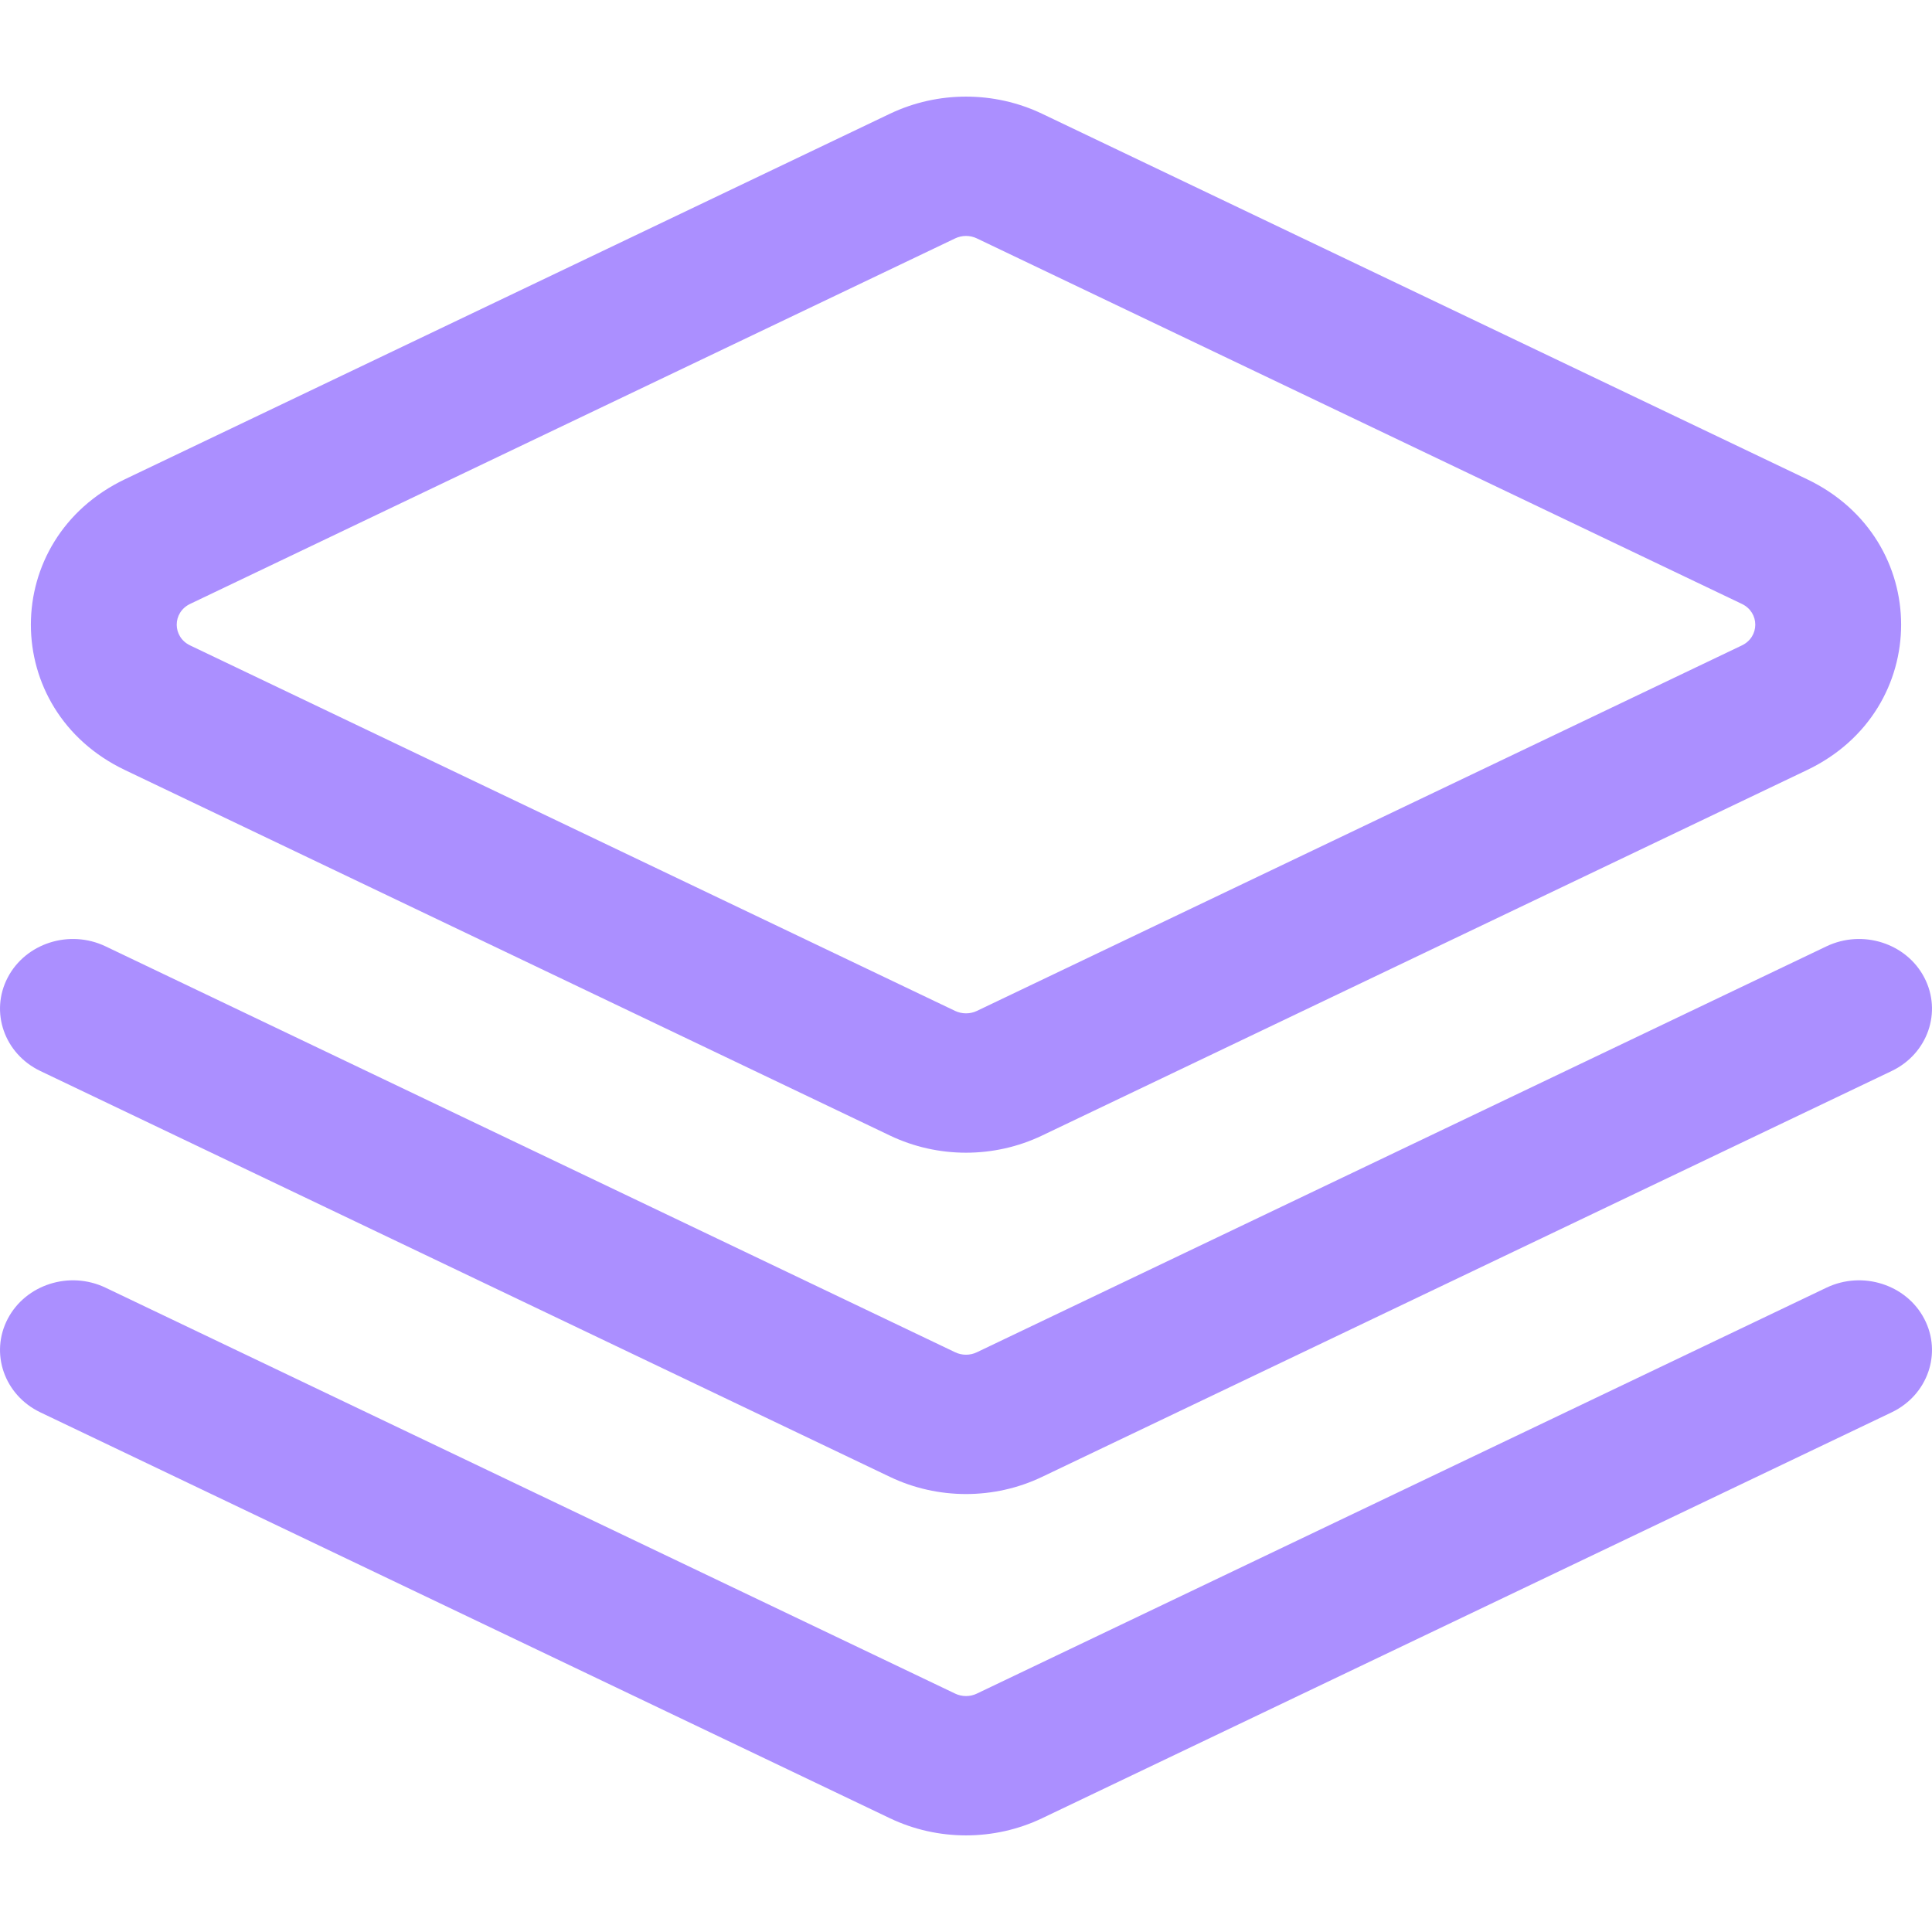 <svg width="40" height="40" viewBox="0 0 40 40" fill="none" xmlns="http://www.w3.org/2000/svg">
<path fill-rule="evenodd" clip-rule="evenodd" d="M20.225 4.936C20.084 4.868 19.917 4.868 19.775 4.936L3.937 12.503C3.566 12.68 3.566 13.186 3.937 13.363L19.775 20.93C19.917 20.997 20.084 20.997 20.225 20.93L36.063 13.363C36.434 13.186 36.434 12.68 36.063 12.503L20.225 4.936ZM18.425 2.355C19.416 1.882 20.584 1.882 21.575 2.355L37.413 9.922C40.01 11.163 40.01 14.703 37.413 15.943L21.575 23.51C20.584 23.984 19.416 23.984 18.425 23.51L2.587 15.943C-0.01 14.703 -0.01 11.163 2.587 9.922L18.425 2.355ZM0.16 20.238C0.533 19.526 1.439 19.237 2.185 19.593L19.775 27.997C19.917 28.065 20.084 28.065 20.225 27.997L37.815 19.593C38.561 19.237 39.468 19.526 39.84 20.238C40.213 20.951 39.911 21.817 39.165 22.174L21.575 30.577C20.584 31.051 19.416 31.051 18.425 30.577L0.835 22.174C0.089 21.817 -0.213 20.951 0.16 20.238ZM2.185 26.66C1.439 26.304 0.533 26.593 0.16 27.305C-0.213 28.018 0.089 28.884 0.835 29.241L18.425 37.645C19.416 38.118 20.584 38.118 21.575 37.645L39.165 29.241C39.911 28.884 40.213 28.018 39.84 27.305C39.468 26.593 38.561 26.304 37.815 26.66L20.225 35.064C20.084 35.132 19.917 35.132 19.775 35.064L2.185 26.66Z" fill="#AB8FFF"/>
</svg>
